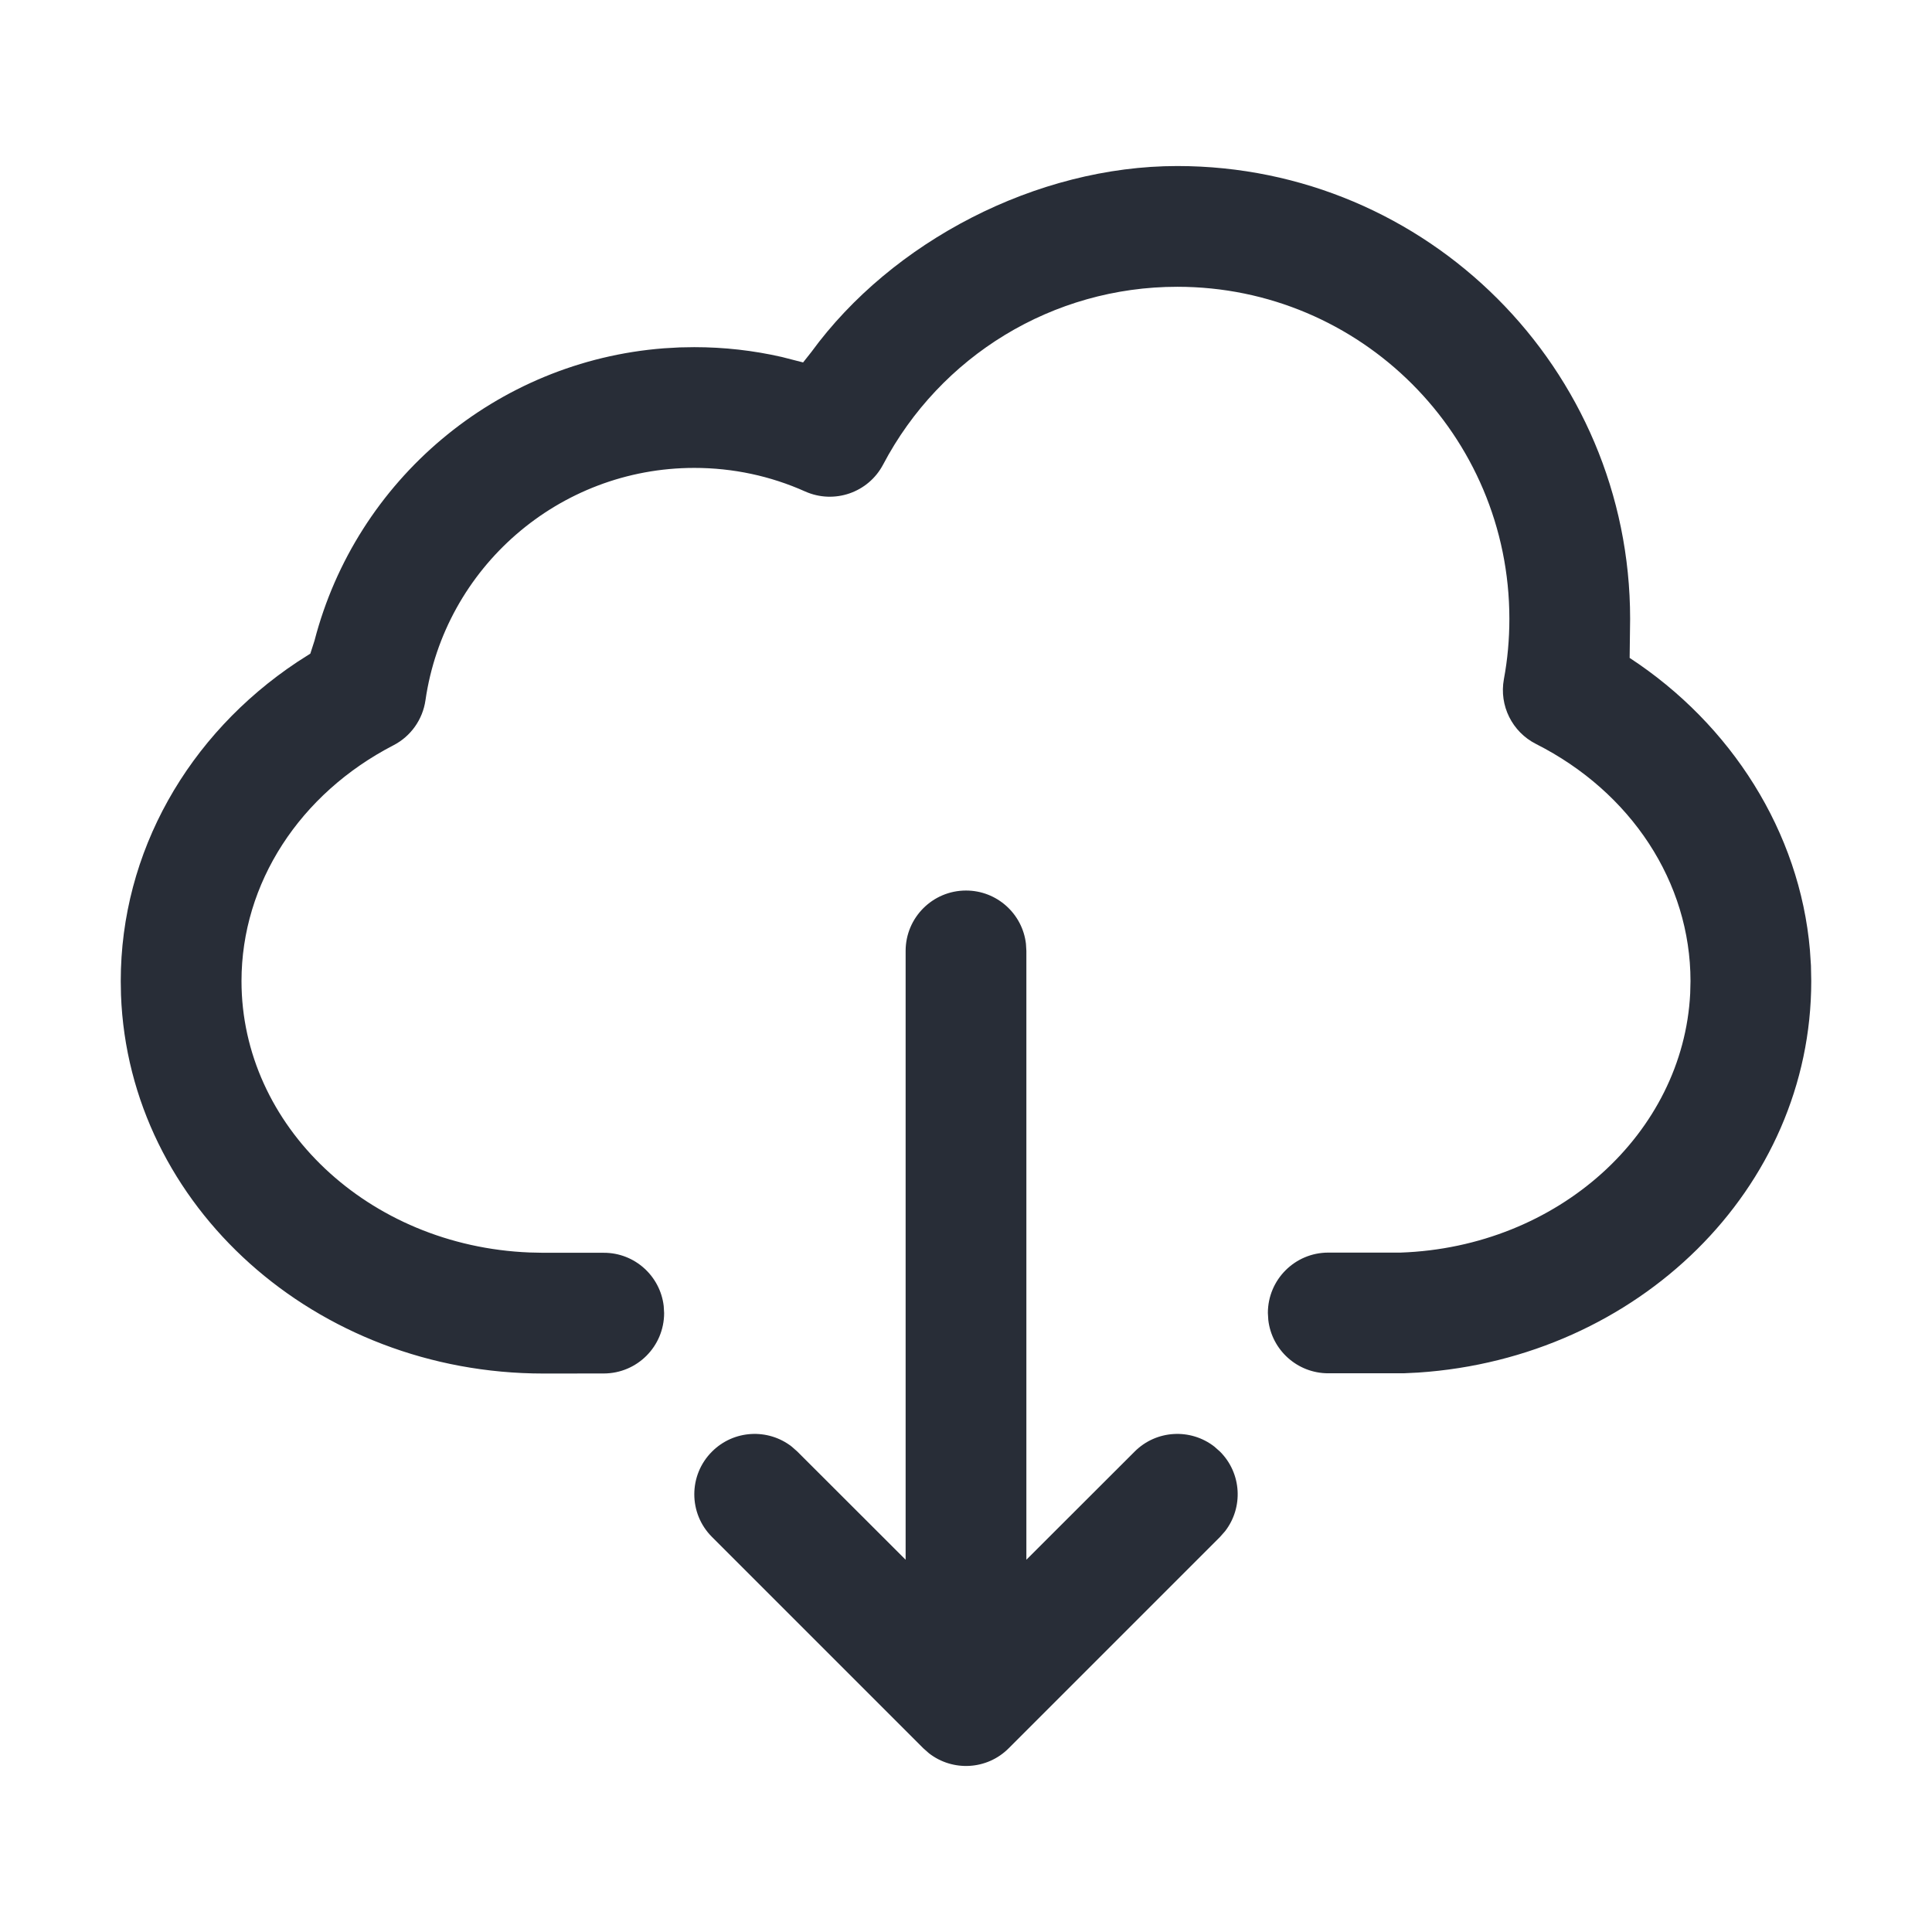 <svg width="32" height="32" viewBox="0 0 32 32" fill="none" xmlns="http://www.w3.org/2000/svg">
<g clip-path="url(#clip0_7823_55854)">
<path fill-rule="evenodd" clip-rule="evenodd" d="M16 14.75C16.513 14.75 16.936 15.136 16.993 15.633L17 15.75V25.834L18.793 24.043C19.153 23.682 19.721 23.655 20.113 23.96L20.207 24.043C20.568 24.403 20.595 24.971 20.29 25.363L20.207 25.457L16.707 28.957C16.347 29.318 15.779 29.345 15.387 29.04L15.293 28.957L11.793 25.457C11.402 25.067 11.402 24.433 11.793 24.043C12.153 23.682 12.721 23.655 13.113 23.96L13.207 24.043L15 25.834V15.75C15 15.198 15.448 14.75 16 14.75ZM19.5 2.75C23.64 2.75 27 6.108 27 10.25L26.992 10.897C28.675 11.998 29.81 13.781 29.978 15.736L29.995 15.992L30 16.25C30 19.691 27.13 22.492 23.491 22.734L23.247 22.746L22 22.746C21.487 22.746 21.064 22.36 21.007 21.863L21 21.747C21 21.195 21.448 20.747 22 20.747L23.196 20.747C25.814 20.656 27.879 18.763 27.995 16.455L28 16.25C28 14.613 27.016 13.119 25.442 12.323C25.046 12.123 24.829 11.687 24.909 11.25C24.97 10.923 25 10.589 25 10.25C25 7.212 22.538 4.75 19.5 4.75C17.435 4.75 15.574 5.897 14.628 7.693C14.383 8.16 13.817 8.355 13.335 8.14C12.763 7.884 12.142 7.75 11.5 7.75C9.257 7.75 7.365 9.402 7.047 11.599C7.001 11.918 6.804 12.196 6.517 12.344C4.965 13.146 4 14.628 4 16.25C4 18.646 6.098 20.637 8.77 20.745L9 20.75L10.001 20.75C10.513 20.749 10.935 21.135 10.993 21.631L11 21.748C11 22.301 10.553 22.748 10.001 22.749L9 22.75C5.234 22.75 2.134 19.982 2.004 16.479L2 16.25C2 14.112 3.118 12.166 4.921 10.966L5.14 10.826L5.209 10.612C5.899 7.95 8.219 5.983 10.996 5.769L11.258 5.754L11.5 5.75C11.993 5.75 12.479 5.805 12.951 5.913L13.302 6.003L13.438 5.831C14.775 3.999 17.167 2.75 19.5 2.75Z" fill="#282D37"/>
</g>
<defs>
<clipPath id="clip0_7823_55854">
<rect width="32" height="32" fill="white"/>
</clipPath>
</defs>
</svg>
